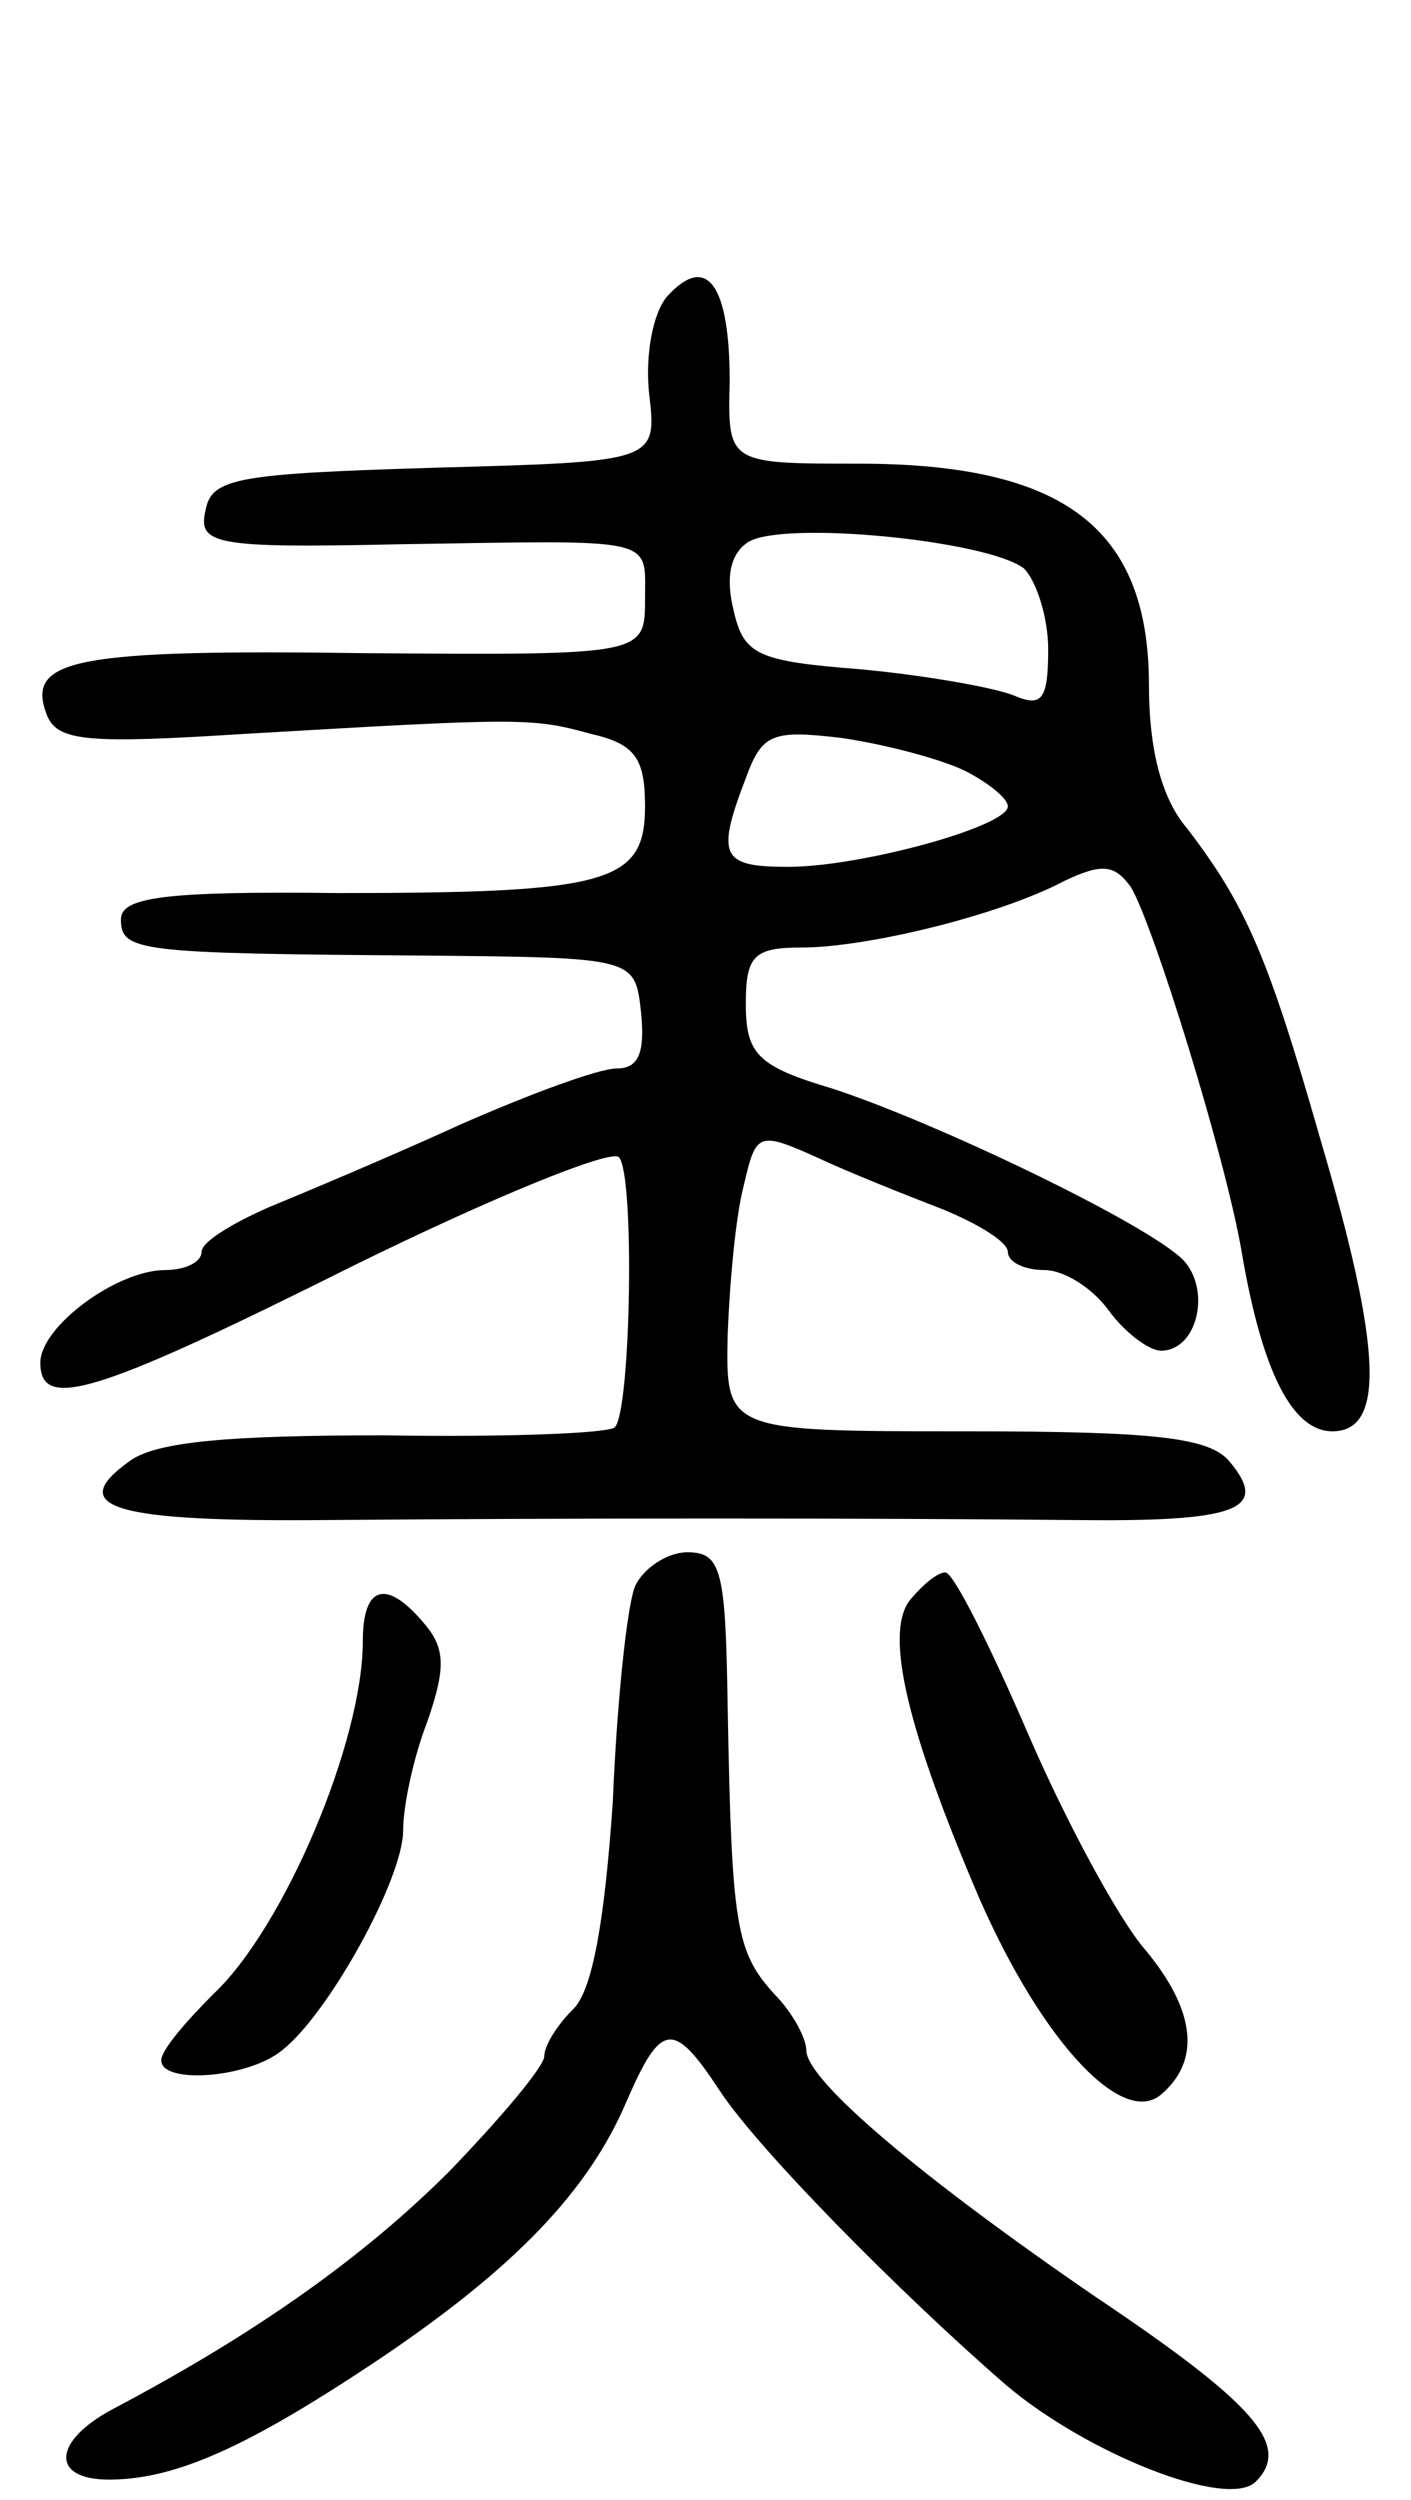 <svg version="1.0" xmlns="http://www.w3.org/2000/svg" width="70" height="124" viewBox="0 0 70 124" ><g transform="translate(0,124) scale(0.1,-0.1)" ><path d="M331 1093 c-7 -8 -11 -29 -9 -48 4 -34 4 -34 -106 -37 -98 -3 -111 -5 -114 -21 -4 -17 4 -19 95 -17 130 2 123 4 123 -27 0 -28 0 -28 -139 -27 -144 2 -168 -3 -158 -30 5 -14 20 -15 99 -10 137 8 142 8 171 0 22 -5 27 -12 27 -36 0 -38 -18 -43 -152 -43 -86 1 -108 -2 -108 -13 0 -16 8 -17 150 -18 105 -1 105 -1 108 -28 2 -20 -1 -28 -12 -28 -9 0 -44 -13 -78 -28 -35 -16 -78 -34 -95 -41 -18 -8 -33 -17 -33 -22 0 -5 -8 -9 -18 -9 -24 0 -62 -28 -62 -46 0 -24 27 -16 155 48 69 34 128 58 132 54 8 -8 6 -126 -2 -134 -3 -3 -54 -5 -114 -4 -77 0 -114 -3 -127 -13 -32 -23 -7 -30 99 -29 123 1 265 1 369 0 82 -1 98 5 78 29 -10 12 -37 15 -131 15 -119 0 -119 0 -118 48 1 26 4 59 8 74 6 26 7 27 36 14 17 -8 45 -19 63 -26 17 -7 32 -16 32 -21 0 -5 8 -9 18 -9 10 0 24 -9 32 -20 8 -11 20 -20 26 -20 18 0 25 30 11 45 -18 18 -122 68 -174 85 -37 11 -43 17 -43 42 0 24 4 28 28 28 32 0 98 16 130 33 19 9 25 8 33 -3 11 -18 47 -134 55 -181 10 -59 25 -89 45 -89 26 0 25 40 -6 145 -26 91 -37 116 -66 154 -13 15 -19 40 -19 71 0 78 -42 110 -144 110 -65 0 -65 0 -64 41 0 47 -11 64 -31 42z m177 -135 c6 -6 12 -24 12 -40 0 -25 -3 -29 -17 -23 -10 4 -44 10 -76 13 -51 4 -58 7 -63 29 -4 16 -2 28 7 34 17 11 119 1 137 -13z m-30 -100 c12 -6 22 -14 22 -18 0 -10 -73 -30 -109 -30 -33 0 -36 5 -21 44 8 22 13 24 47 20 21 -3 48 -10 61 -16z"/><path d="M315 453 c-4 -10 -9 -58 -11 -107 -4 -58 -10 -94 -20 -103 -8 -8 -14 -18 -14 -23 0 -5 -21 -30 -47 -57 -42 -42 -95 -80 -167 -118 -30 -16 -31 -35 -2 -35 33 0 69 16 136 61 65 44 102 82 121 127 17 39 23 40 46 5 19 -29 89 -100 142 -146 40 -34 110 -62 124 -48 18 18 -1 39 -80 92 -86 59 -143 107 -143 122 0 6 -7 19 -16 28 -19 21 -21 34 -23 142 -1 68 -3 77 -20 77 -10 0 -22 -8 -26 -17z"/><path d="M452 447 c-13 -15 -4 -59 31 -142 31 -74 73 -121 93 -104 20 17 17 42 -8 72 -13 15 -39 63 -58 107 -19 44 -37 80 -41 80 -4 0 -11 -6 -17 -13z"/><path d="M180 426 c0 -50 -39 -142 -74 -175 -14 -14 -26 -28 -26 -33 0 -12 43 -9 60 5 23 18 60 85 60 109 0 12 5 36 12 54 9 26 9 36 -1 48 -19 23 -31 20 -31 -8z"/></g></svg> 
